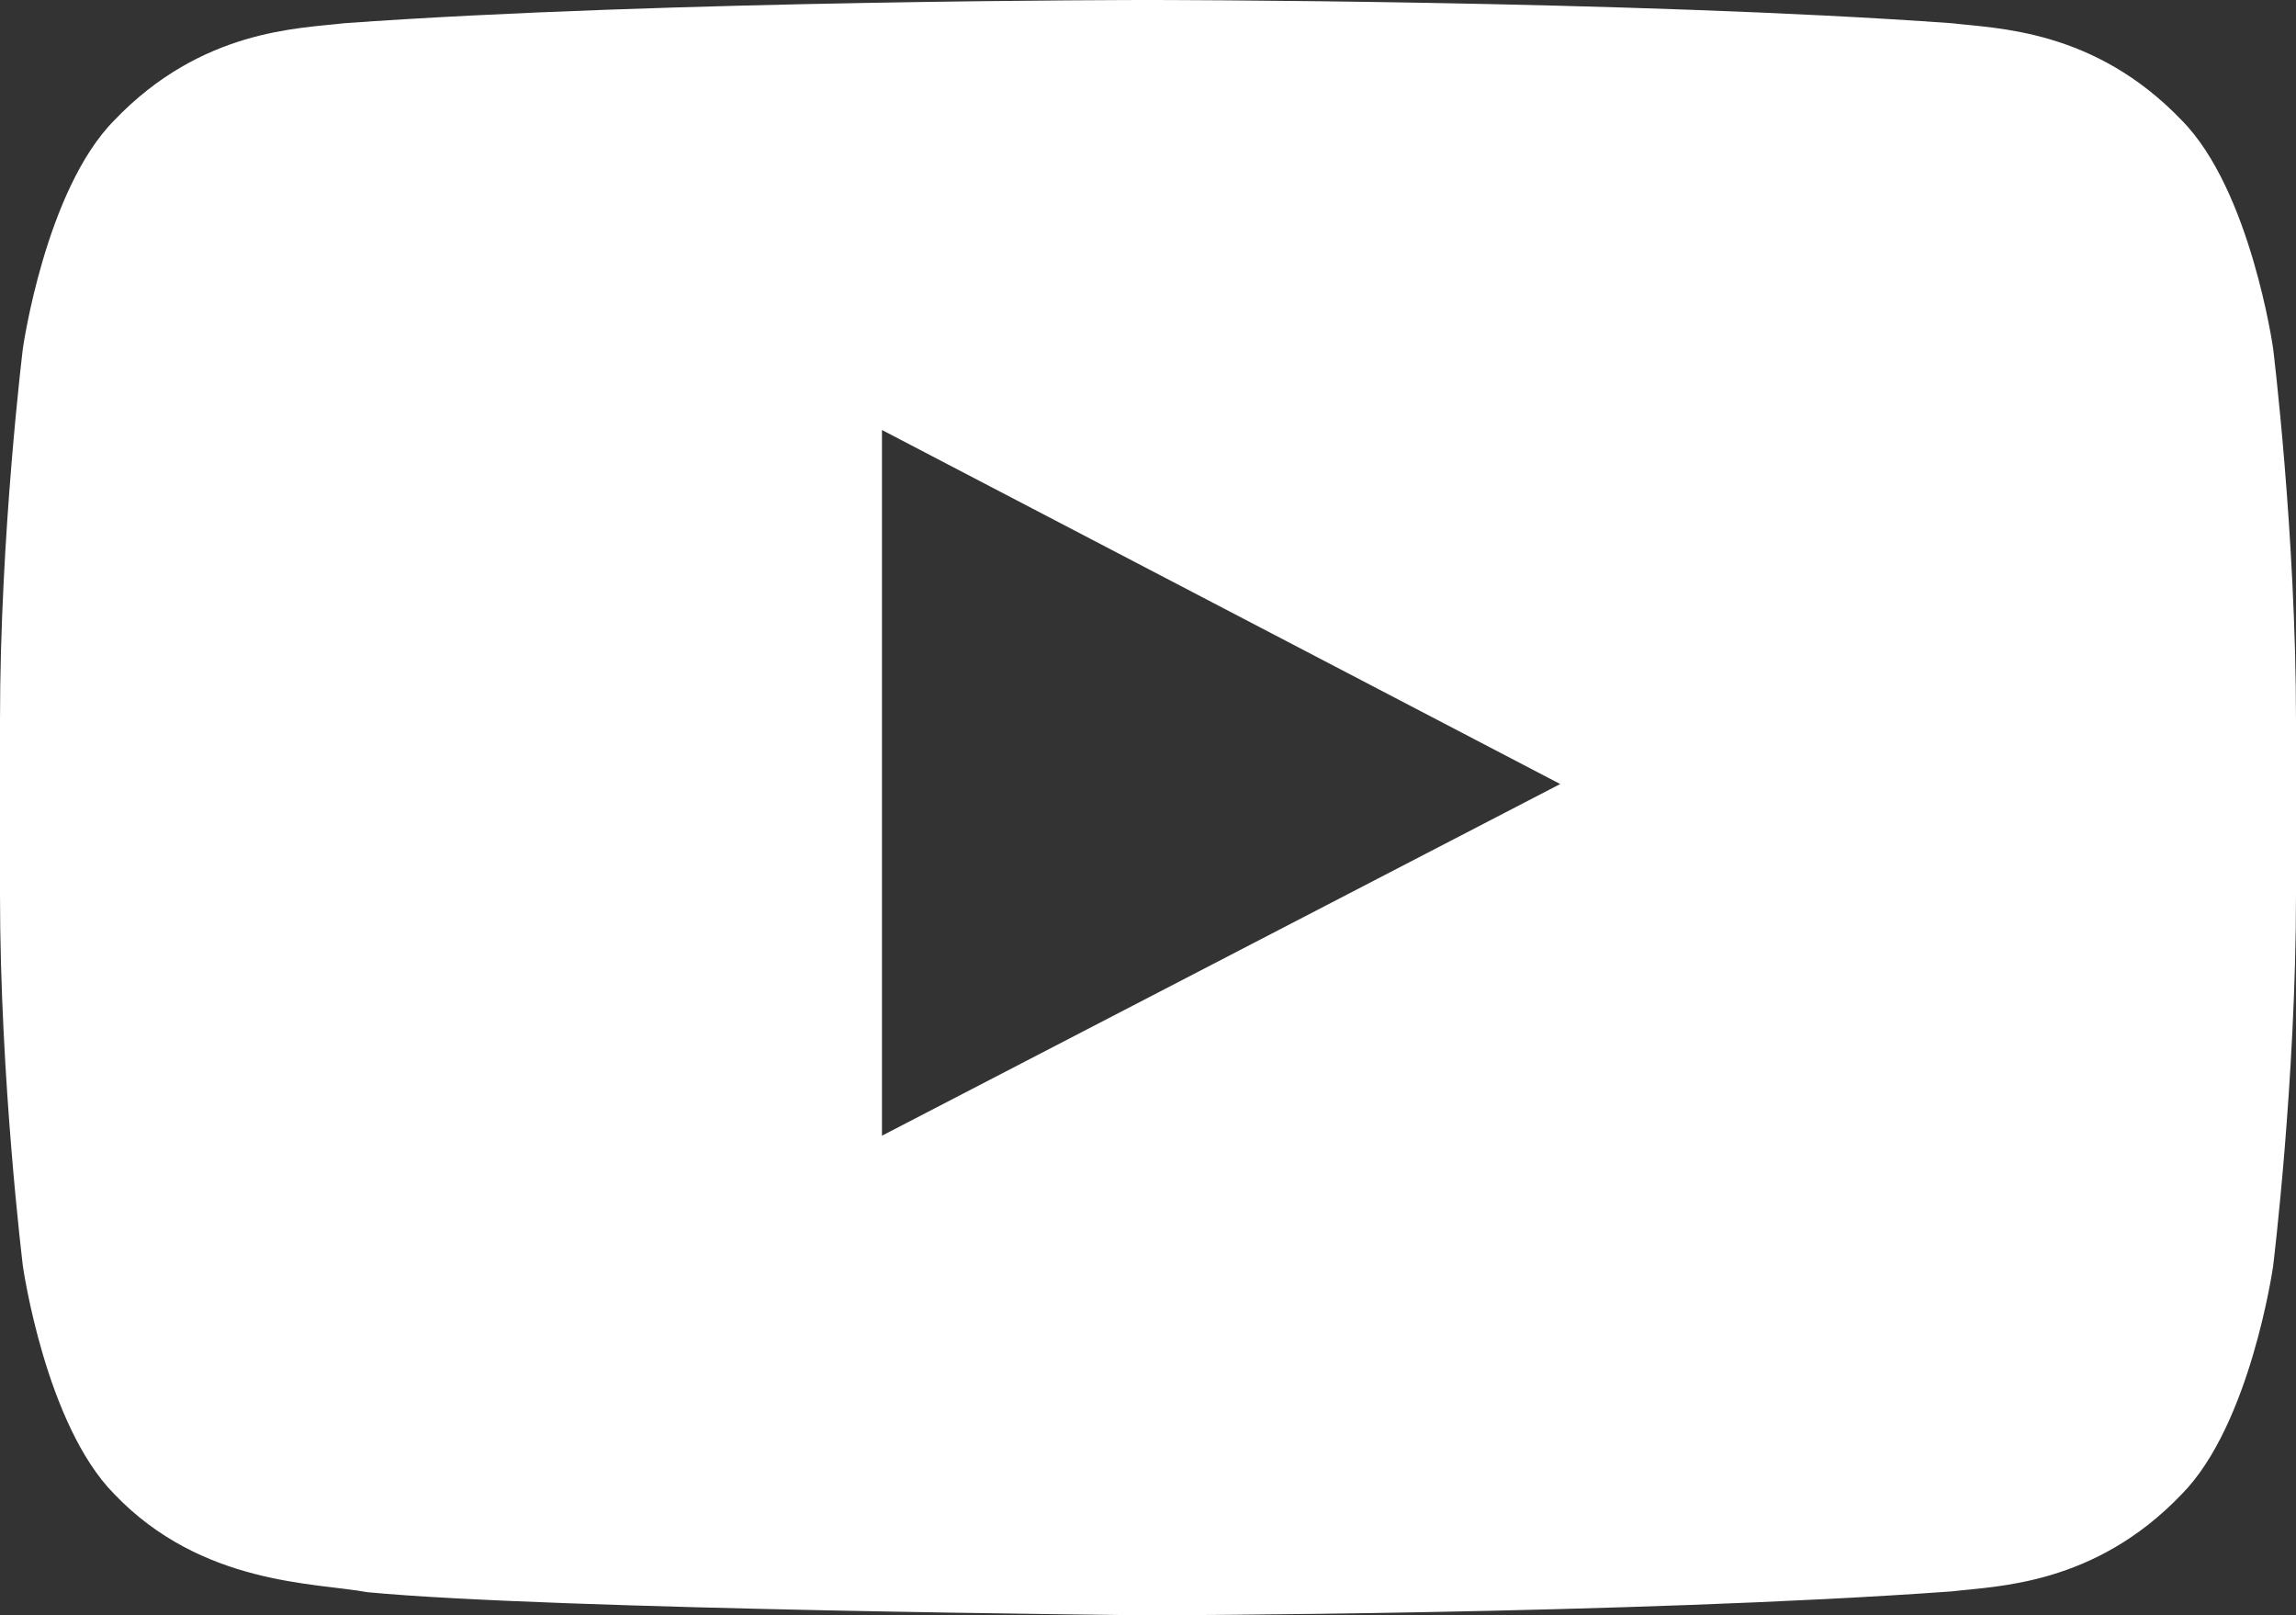 <?xml version="1.0" encoding="UTF-8"?>
<svg id="Layer_2" data-name="Layer 2" xmlns="http://www.w3.org/2000/svg" viewBox="0 0 204.67 143.96">
  <rect x="0" y="0" width="204.67" height="143.96" fill="#333333" stroke="none"/>
  <defs>
    <style>
      .cls-1 {
        fill: #ffffff;
      }
    </style>
  </defs>
  <g id="Background">
    <path class="cls-1" d="m202.63,31.05s-2-14.1-8.13-20.31c-7.79-8.15-16.51-8.19-20.51-8.67C145.35,0,102.38,0,102.38,0h-.1S59.32,0,30.68,2.07c-4,.48-12.72.51-20.51,8.67C4.04,16.95,2.04,31.05,2.04,31.05c0,0-2.04,16.56-2.04,33.13v15.53c0,16.56,2.04,33.12,2.04,33.12,0,0,2,14.1,8.14,20.31,7.79,8.16,18.01,7.9,22.56,8.75,16.38,1.57,69.59,2.06,69.59,2.06,0,0,43-.06,71.65-2.13,4-.48,12.73-.52,20.51-8.67,6.14-6.22,8.14-20.31,8.14-20.31,0,0,2.04-16.57,2.04-33.13v-15.53c0-16.56-2.04-33.13-2.04-33.13m-124.01,70.16v-62.89s60.46,31.55,60.46,31.55l-60.46,31.34Z"/>
  </g>
</svg>